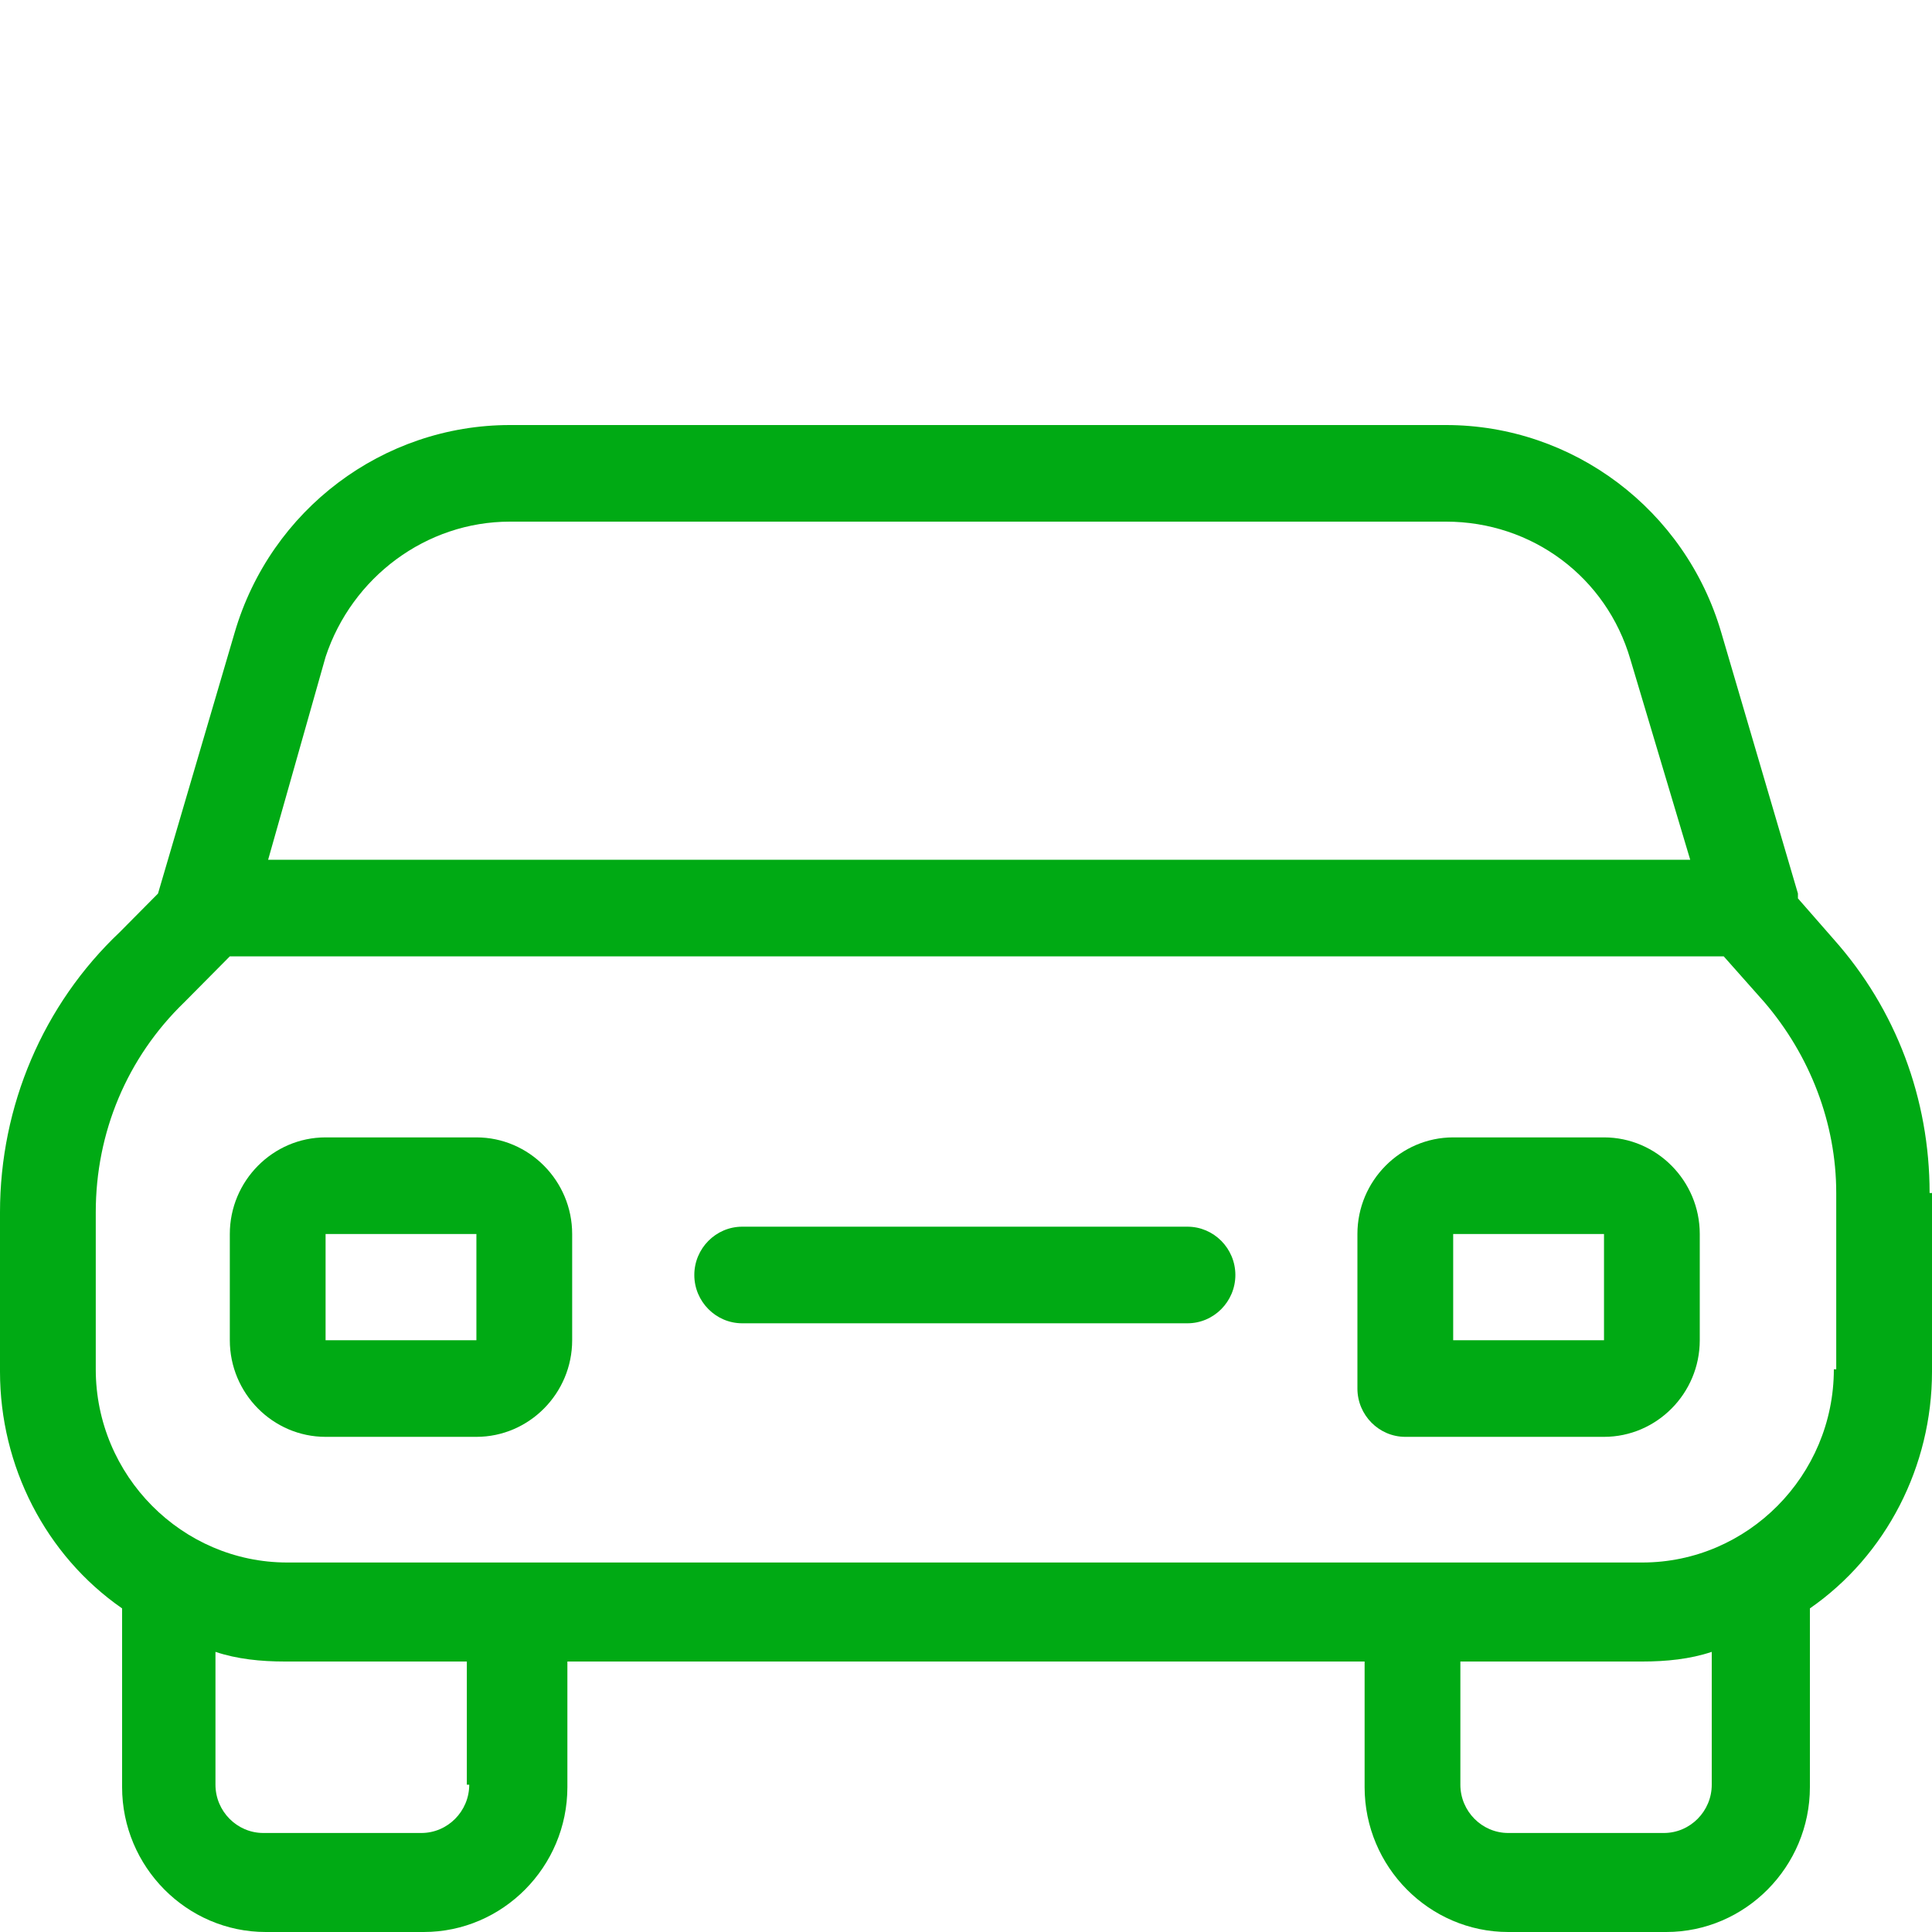 <svg width="400" height="400" viewBox="0 0 400 400" fill="none" xmlns="http://www.w3.org/2000/svg">
<path d="M399.504 247C399.504 227.5 392.565 209 379.678 194.5L372.243 186V185L356.382 131C348.947 105.5 325.651 88 299.38 88H105.576C79.306 88 56.01 105.5 48.575 131L32.714 185L24.783 193C8.922 208 0 229 0 251V284C0 303.5 9.418 322 25.279 333V370C25.279 386.5 38.662 400 55.019 400H87.732C104.089 400 117.472 386.5 117.472 370V344H282.528V370C282.528 386.5 295.911 400 312.268 400H344.981C361.338 400 374.721 386.5 374.721 370V333C390.582 322 400 303.5 400 284V247H399.504ZM67.41 136C72.862 119.5 88.228 108 105.576 108H299.38C317.224 108 332.59 119.5 337.546 136.5L349.938 178H55.514L67.41 136ZM97.15 369.5C97.15 375 92.689 379.5 87.237 379.5H54.523C49.071 379.5 44.61 375 44.61 369.5V342C49.071 343.5 54.027 344 58.984 344H96.654V369.5H97.15ZM354.399 369.5C354.399 375 349.938 379.5 344.486 379.5H312.268C306.815 379.5 302.354 375 302.354 369.5V344H340.025C344.981 344 349.938 343.5 354.399 342V369.5ZM379.678 283.5C379.678 305.5 361.834 323.5 340.025 323.5H59.48C37.67 323.5 19.826 305.5 19.826 283.5V251C19.826 234.5 26.27 219 38.166 207.5L47.584 198H356.877L365.304 207.5C374.721 218.5 380.173 232.5 380.173 247V283.5H379.678Z" fill="#00AA14"/>
<path d="M98.634 235.484H67.408C56.503 235.484 47.581 244.484 47.581 255.484V277.484C47.581 288.484 56.503 297.484 67.408 297.484H98.634C109.539 297.484 118.461 288.484 118.461 277.484V255.484C118.461 244.484 109.539 235.484 98.634 235.484ZM67.408 277.484V255.484H98.634V277.484H67.408Z" fill="#00AA14"/>
<path d="M332.092 235.484H300.866C289.961 235.484 281.039 244.484 281.039 255.484V287.484C281.039 292.984 285.5 297.484 290.952 297.484H332.092C342.997 297.484 351.919 288.484 351.919 277.484V255.484C351.919 244.484 342.997 235.484 332.092 235.484ZM300.866 277.484V255.484H332.092V277.484H300.866Z" fill="#00AA14"/>
<path d="M245.857 253.973H153.663C148.211 253.973 143.75 258.473 143.75 263.973C143.75 269.473 148.211 273.973 153.663 273.973H245.857C251.309 273.973 255.77 269.473 255.77 263.973C255.77 258.473 251.309 253.973 245.857 253.973Z" fill="#00AA14"/>
</svg>
